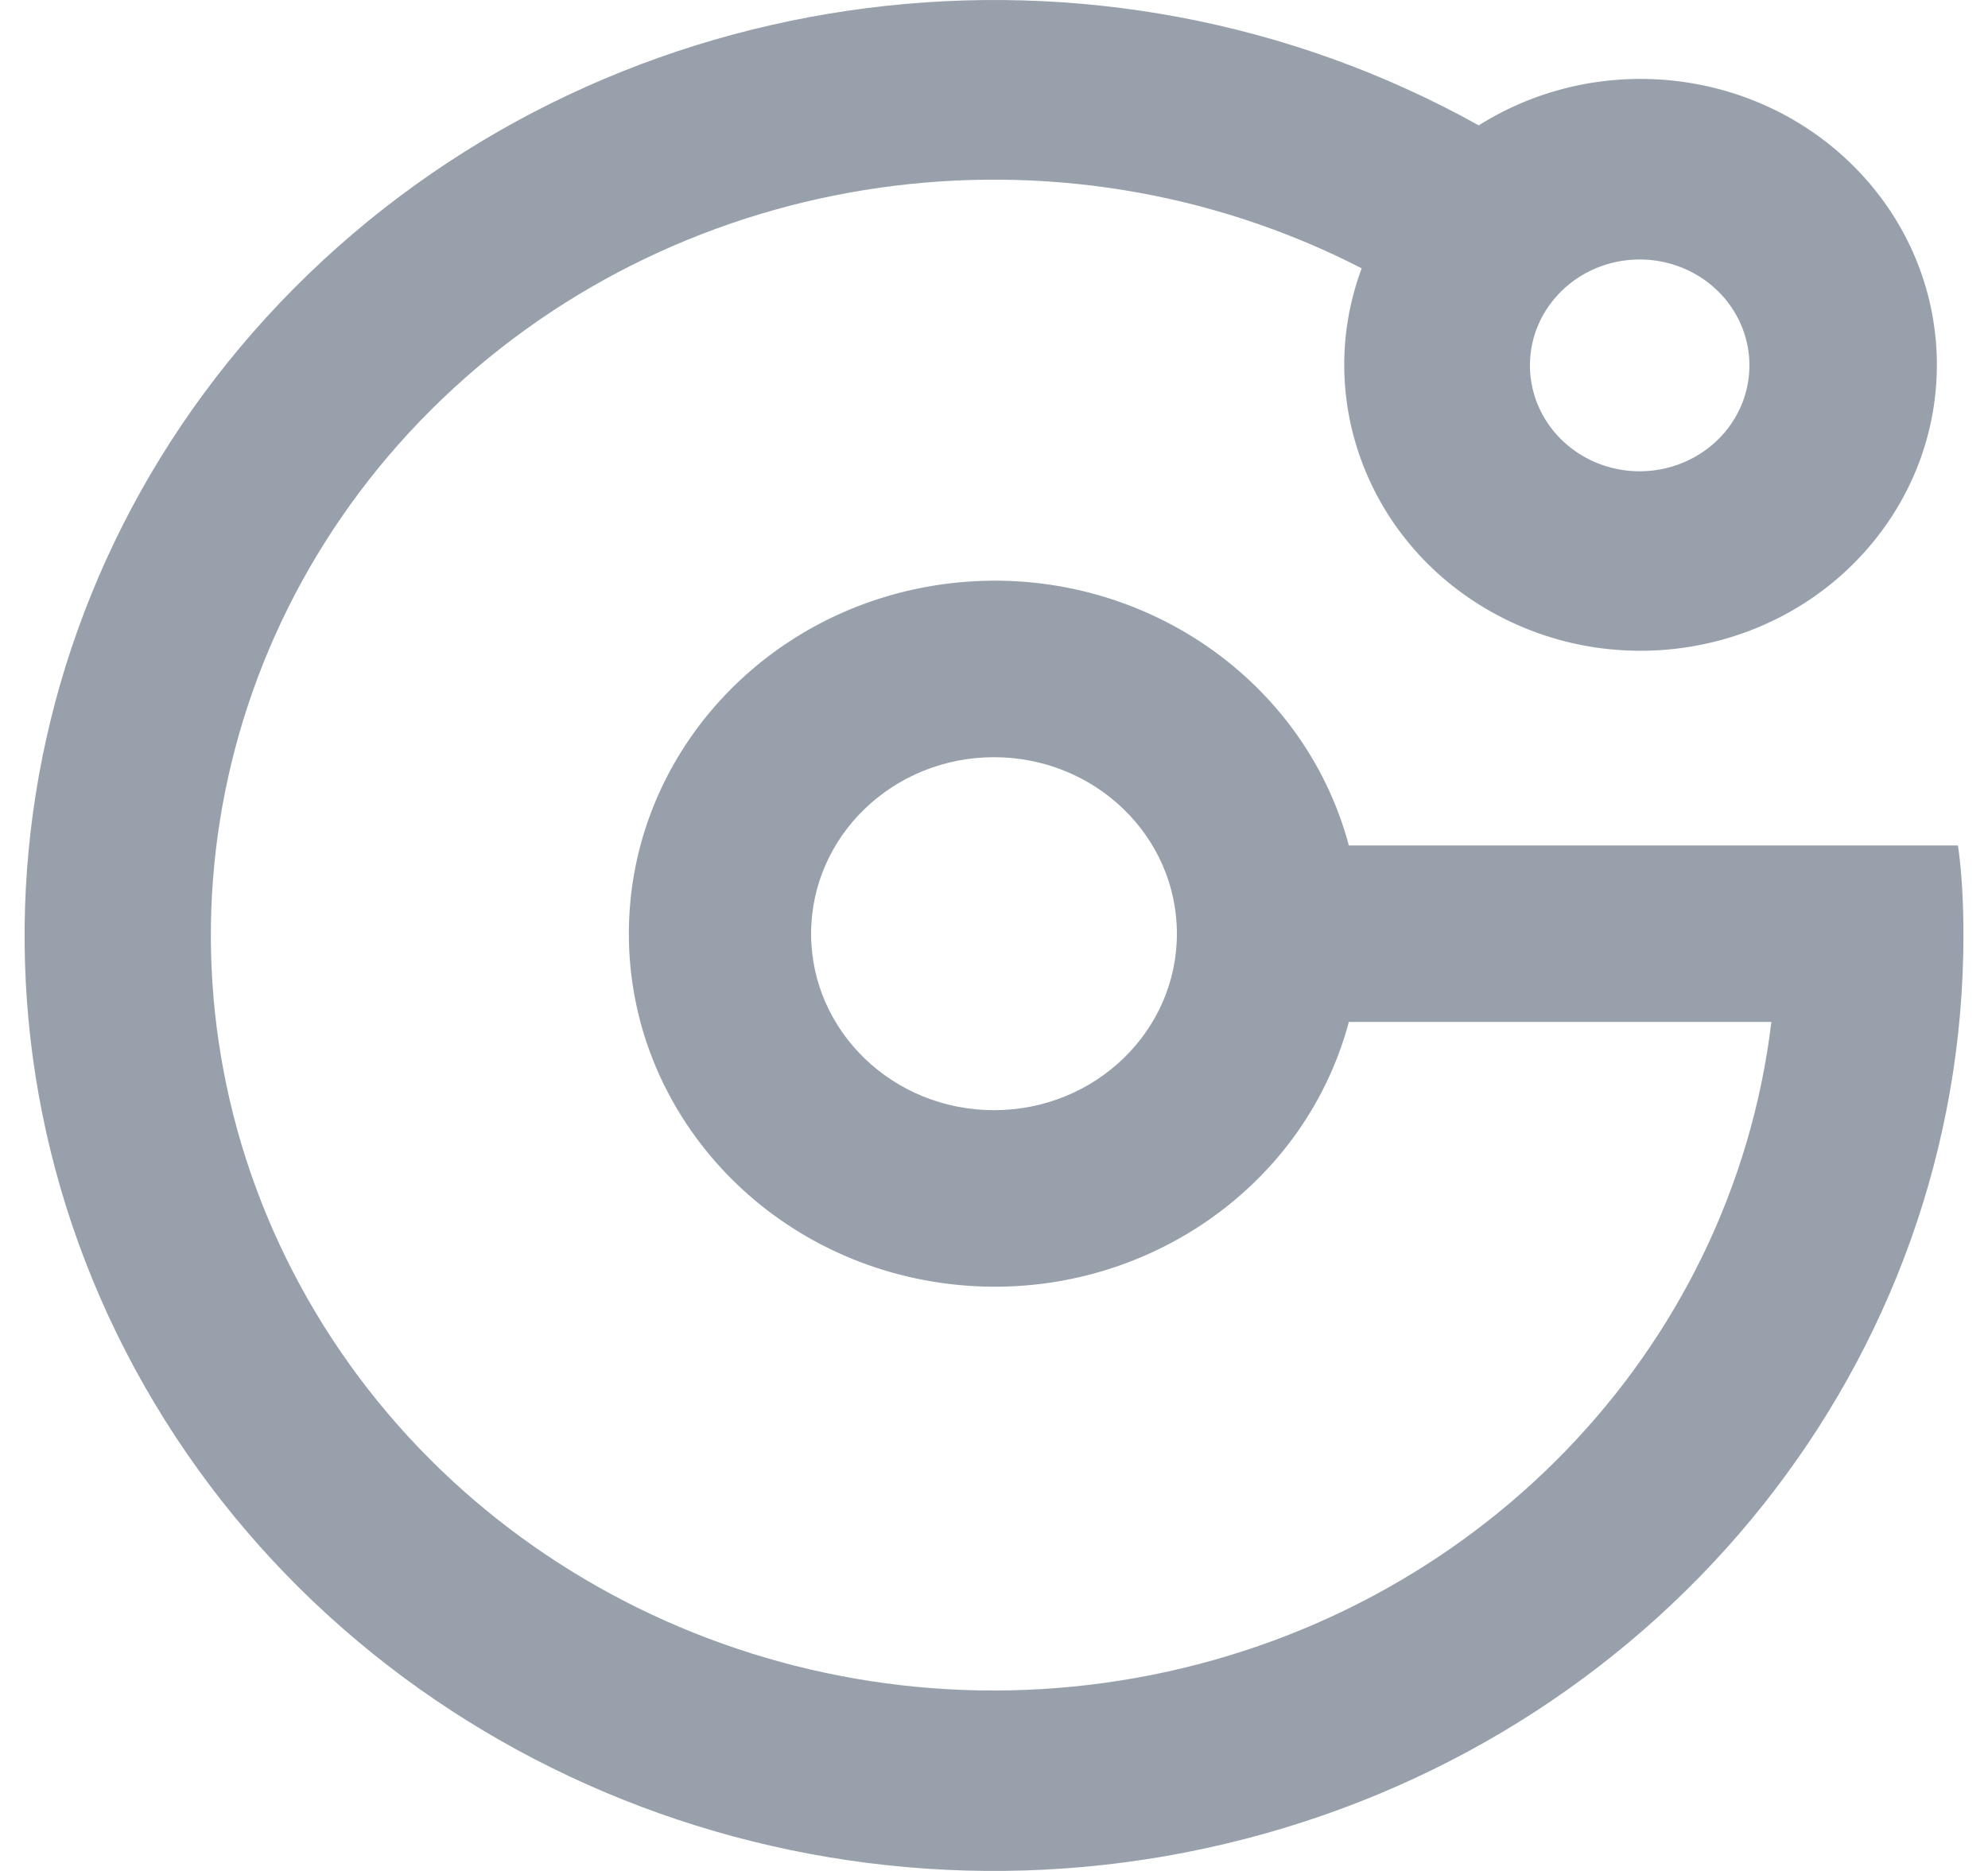 <svg width="34" height="32" viewBox="0 0 34 32" fill="none" xmlns="http://www.w3.org/2000/svg">
<path d="M33.486 14.46H23.069C22.281 11.516 19.348 9.597 16.223 9.98C13.098 10.363 10.755 12.929 10.755 15.97C10.755 19.01 13.098 21.576 16.223 21.959C19.348 22.342 22.281 20.422 23.069 17.479H30.295C29.619 23.11 25.219 27.658 19.444 28.695C13.669 29.732 7.868 27.015 5.139 21.995C2.41 16.975 3.391 10.825 7.557 6.829C11.724 2.833 18.103 1.925 23.288 4.589C22.45 6.844 23.428 9.354 25.599 10.516C27.77 11.679 30.495 11.152 32.034 9.272C33.574 7.392 33.475 4.712 31.8 2.943C30.126 1.173 27.37 0.835 25.29 2.144C18.791 -1.477 10.583 -0.434 5.277 4.686C-0.029 9.807 -1.11 17.728 2.642 23.999C6.394 30.27 14.043 33.328 21.291 31.453C28.539 29.579 33.58 23.241 33.58 16C33.58 15.396 33.548 14.883 33.486 14.46ZM17 18.988C15.273 18.988 13.872 17.637 13.872 15.97C13.872 14.302 15.273 12.951 17 12.951C18.728 12.951 20.128 14.302 20.128 15.97C20.128 17.637 18.728 18.988 17 18.988ZM28.043 4.438C28.802 4.438 29.486 4.879 29.777 5.556C30.067 6.233 29.907 7.012 29.37 7.53C28.833 8.048 28.026 8.203 27.325 7.923C26.623 7.642 26.166 6.982 26.166 6.249C26.166 5.249 27.006 4.438 28.043 4.438Z" fill="#98A1AB"/>
</svg>
